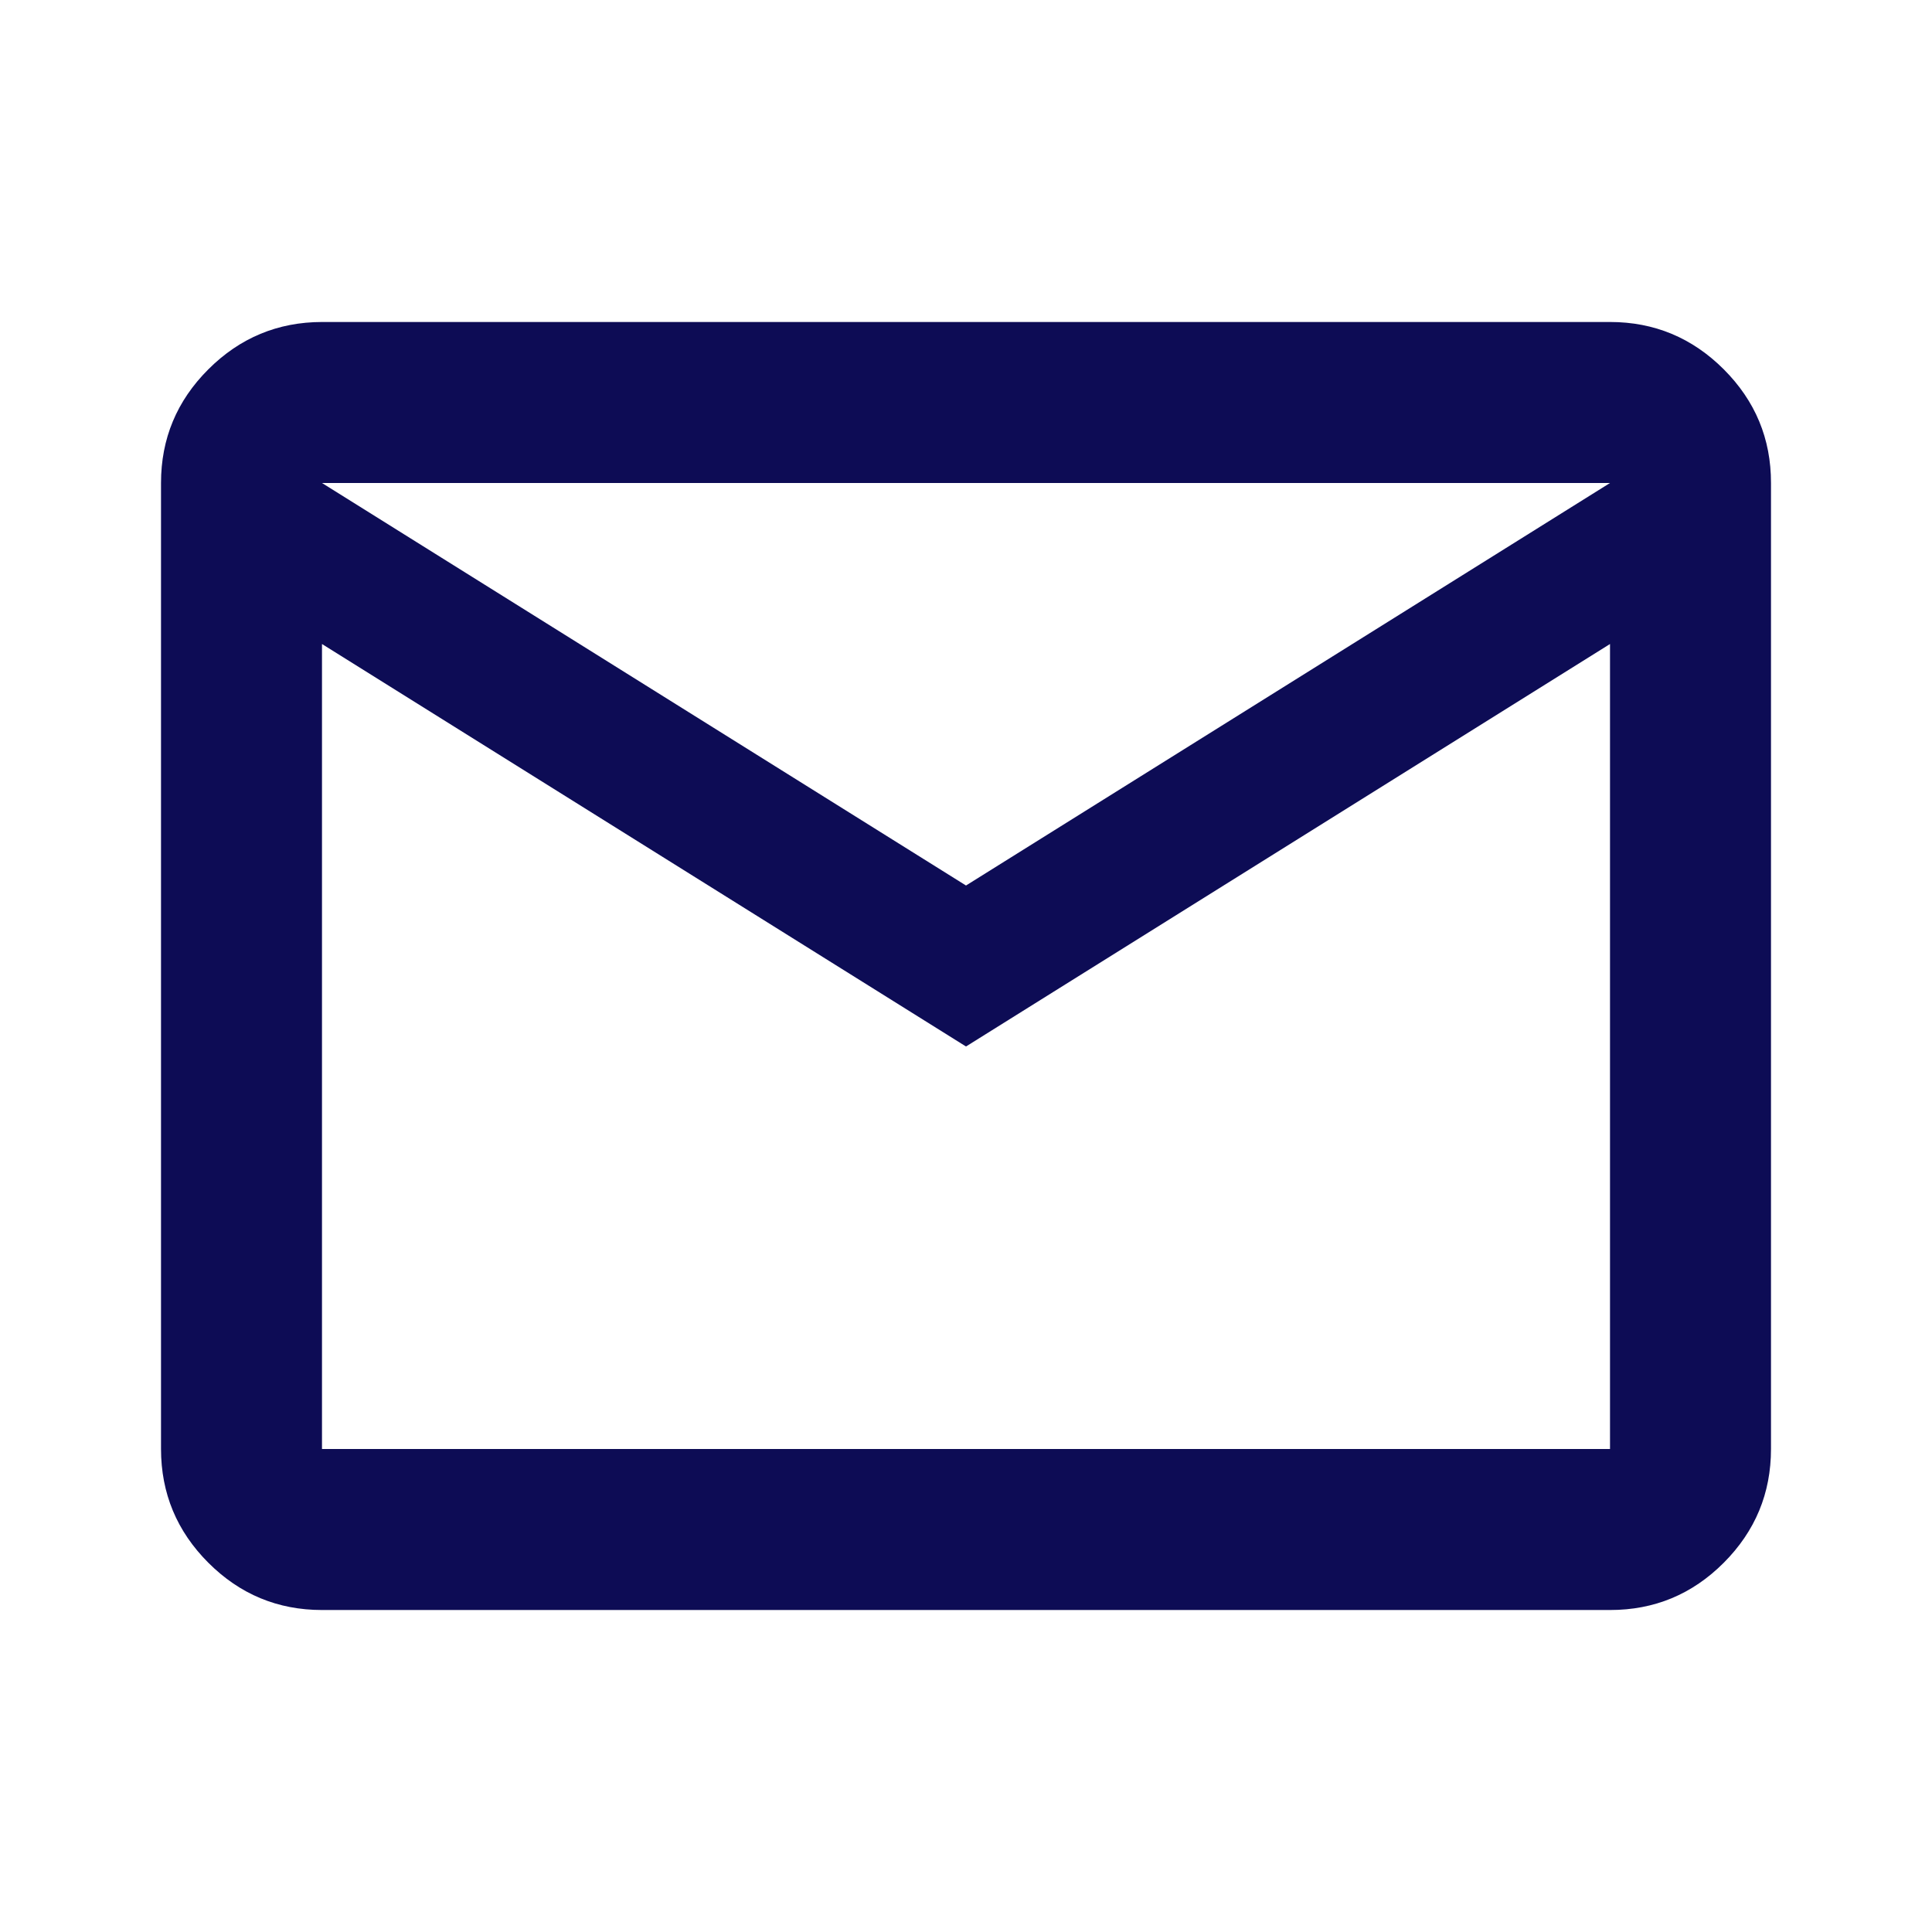 <svg width="56" height="56" viewBox="0 0 56 56" fill="none" xmlns="http://www.w3.org/2000/svg">
<path d="M9.333 46.667C8.05 46.667 6.952 46.21 6.039 45.297C5.126 44.384 4.668 43.285 4.667 42V14C4.667 12.717 5.124 11.618 6.039 10.705C6.953 9.792 8.052 9.335 9.333 9.333H46.667C47.95 9.333 49.049 9.791 49.964 10.705C50.878 11.62 51.335 12.718 51.333 14V42C51.333 43.283 50.877 44.382 49.964 45.297C49.051 46.212 47.952 46.668 46.667 46.667H9.333ZM28 30.333L9.333 18.667V42H46.667V18.667L28 30.333ZM28 25.667L46.667 14H9.333L28 25.667ZM9.333 18.667V14V42V18.667Z" fill="#0D0C55"/>
</svg>

